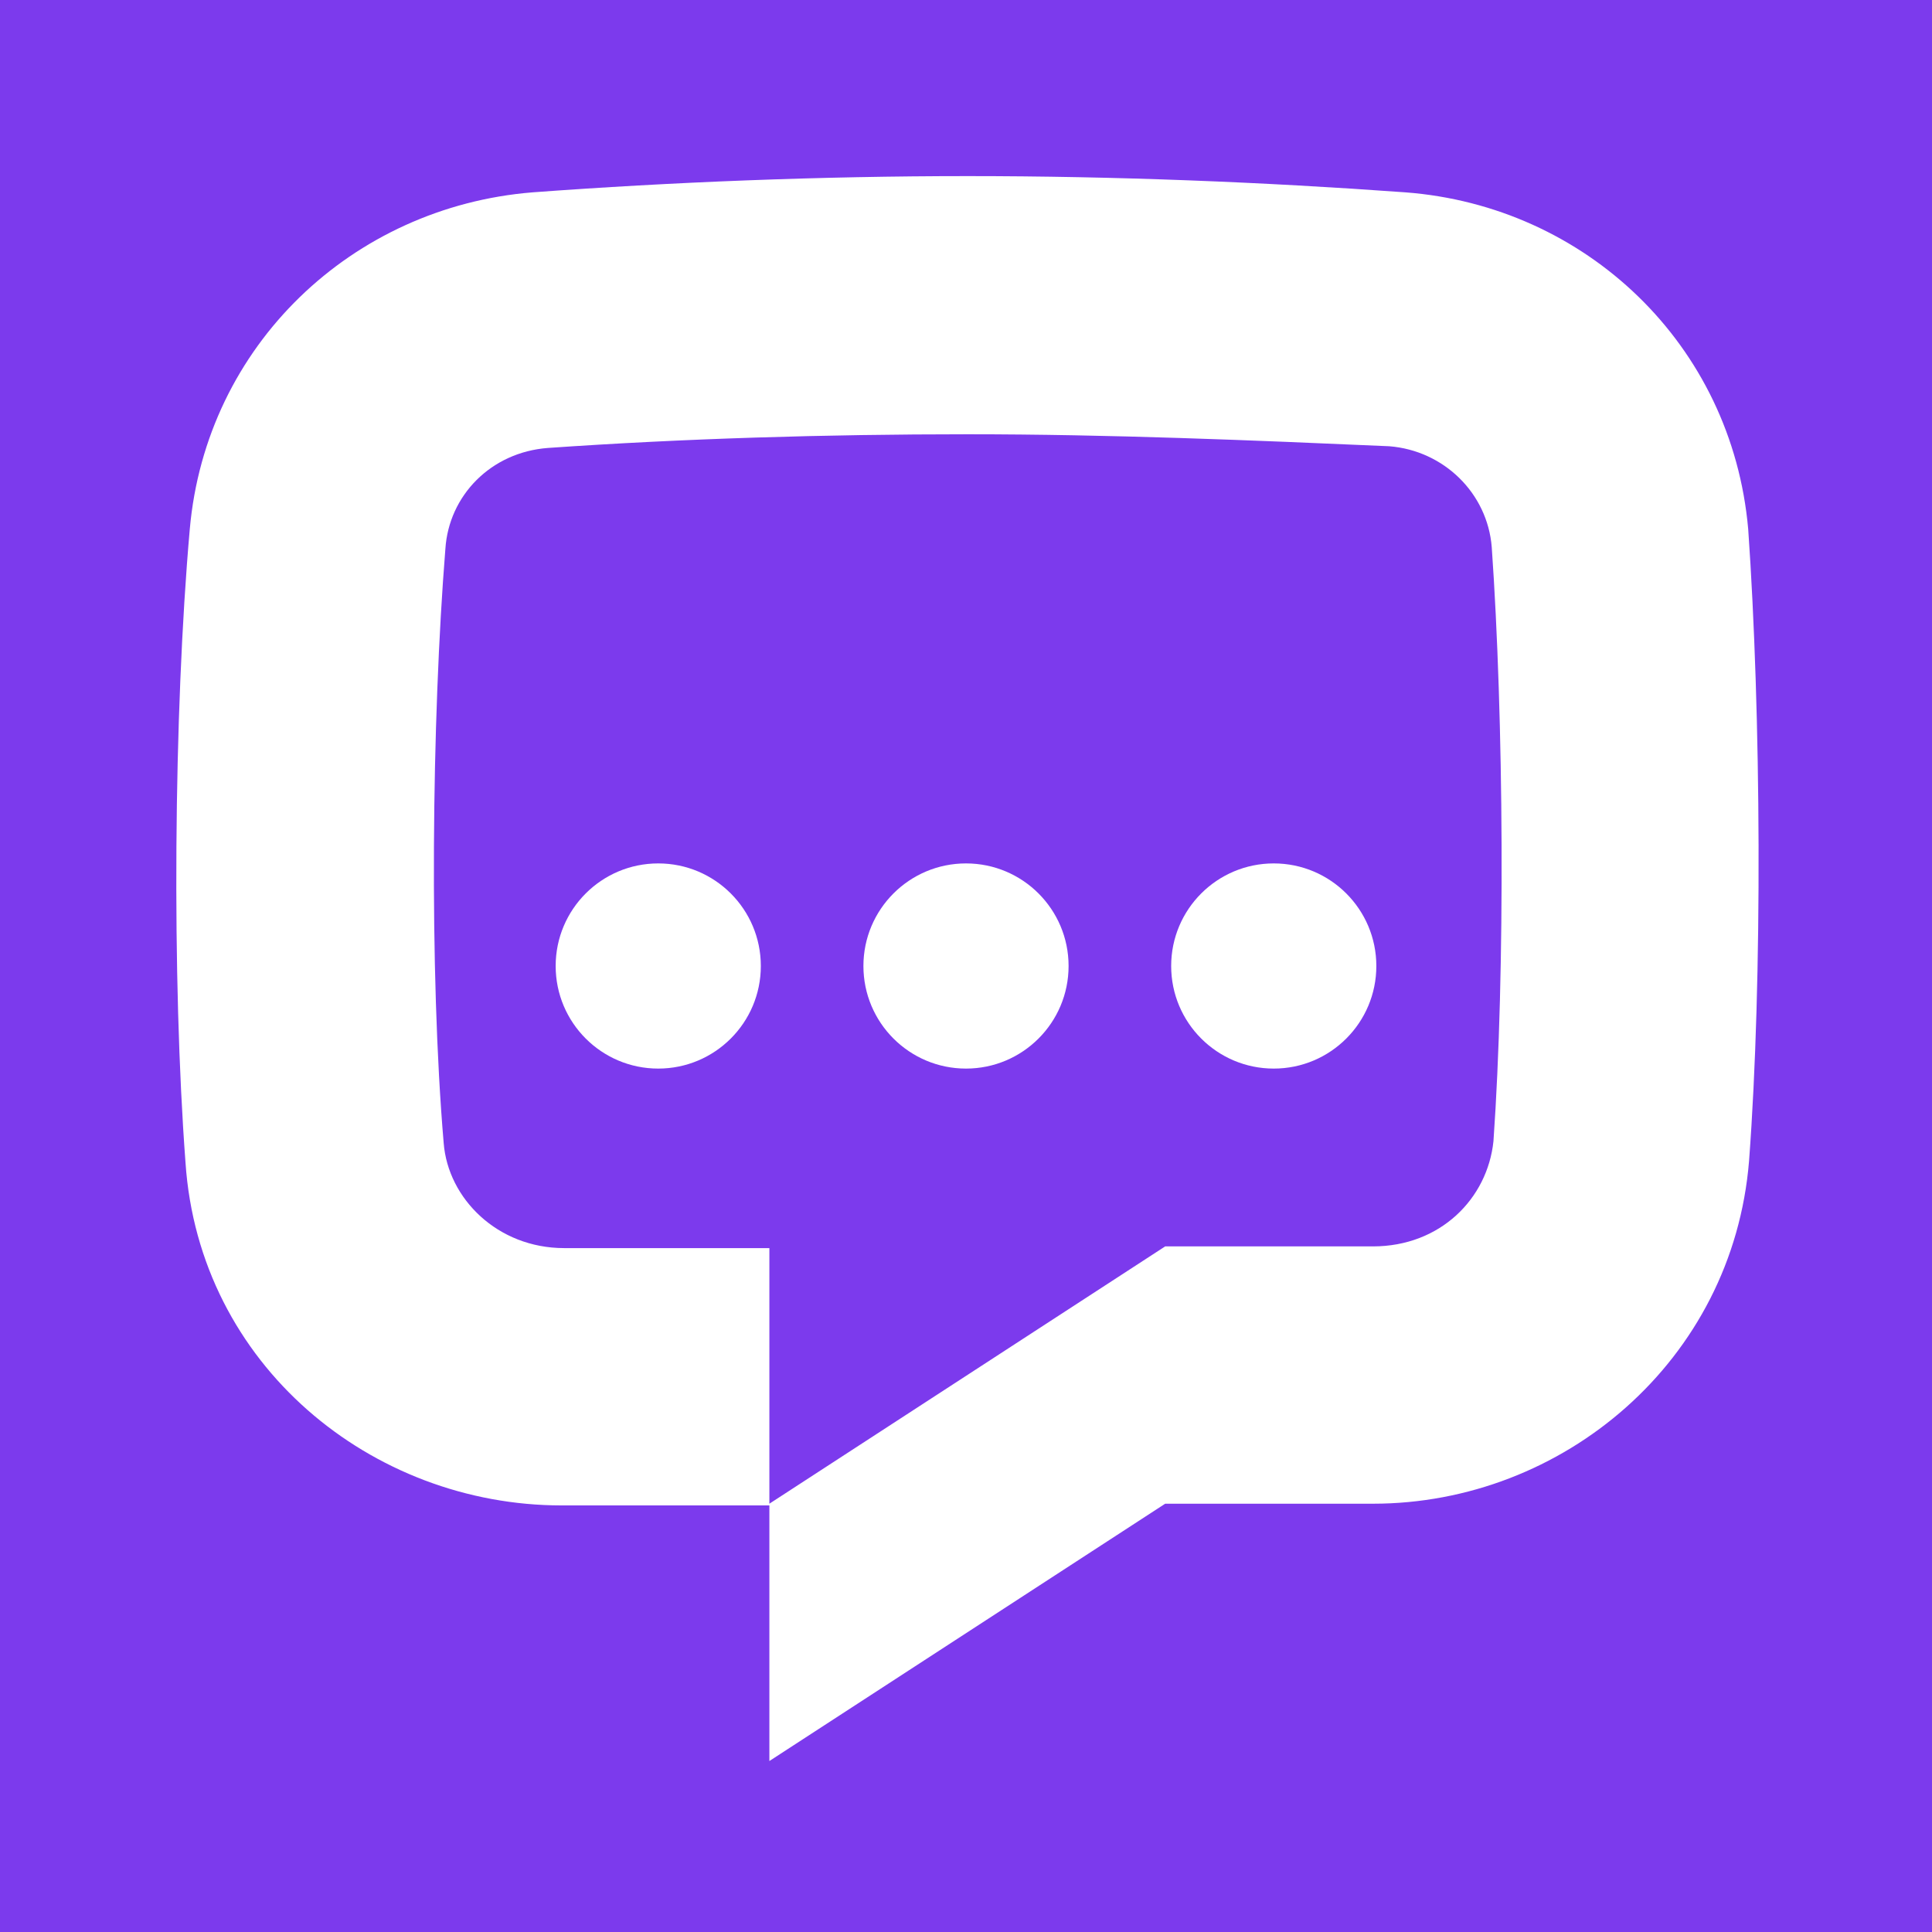 <?xml version="1.0" encoding="UTF-8"?>
<svg viewBox="0 0 226 226" version="1.1" xmlns="http://www.w3.org/2000/svg"
  xmlns:xlink="http://www.w3.org/1999/xlink">
  <title>Group</title>
  <g id="Page-1" stroke="none" stroke-width="1" fill="none" fill-rule="evenodd">
    <g id="Group">
      <rect id="Rectangle" fill="#7C3AED" x="0" y="0" width="226" height="226"></rect>
      <g id="ChatBot-Icon-simple" transform="translate(20.624, 20.6)" fill="#FFFFFF">
        <path
          d="M183.976,115.2 C182.076,138.6 162.176,155.3 139.976,155.3 C134.376,155.3 120.776,155.3 115.676,155.3 L69.376,185.4 L69.376,155.3 L115.676,125.2 L139.976,125.2 C147.876,125.2 153.376,119.6 154.076,112.9 C155.476,93 155.276,63.3 153.876,43.4 C153.376,37.1 148.276,32.1 141.876,31.6 C125.876,30.9 109.176,30.2 92.576,30.2 C75.876,30.2 59.276,30.7 43.476,31.8 C36.776,32.3 31.876,37.4 31.476,43.6 C29.876,63.5 29.576,93.2 31.276,113.1 C31.776,119.6 37.576,125.4 45.376,125.4 L69.376,125.4 L69.376,155.5 C64.776,155.5 49.876,155.5 45.076,155.5 C22.876,155.5 2.676,139.1 1.076,115.4 C-0.524,94.1 -0.324,62.8 1.576,41.3 C3.476,19.8 20.576,3.6 41.676,1.9 C57.876,0.7 75.276,0 92.576,0 C109.876,0 127.276,0.7 143.776,1.9 C164.876,3.5 181.976,19.7 183.876,41.3 C185.376,62.7 185.576,93.9 183.976,115.2 Z"
          id="Path" fill-rule="nonzero"></path>
        <circle id="Oval" cx="92.376" cy="92.4" r="12"></circle>
        <circle id="Oval" cx="128.376" cy="92.4" r="12"></circle>
        <circle id="Oval" cx="56.376" cy="92.4" r="12"></circle>
      </g>
    </g>
  </g>
</svg>